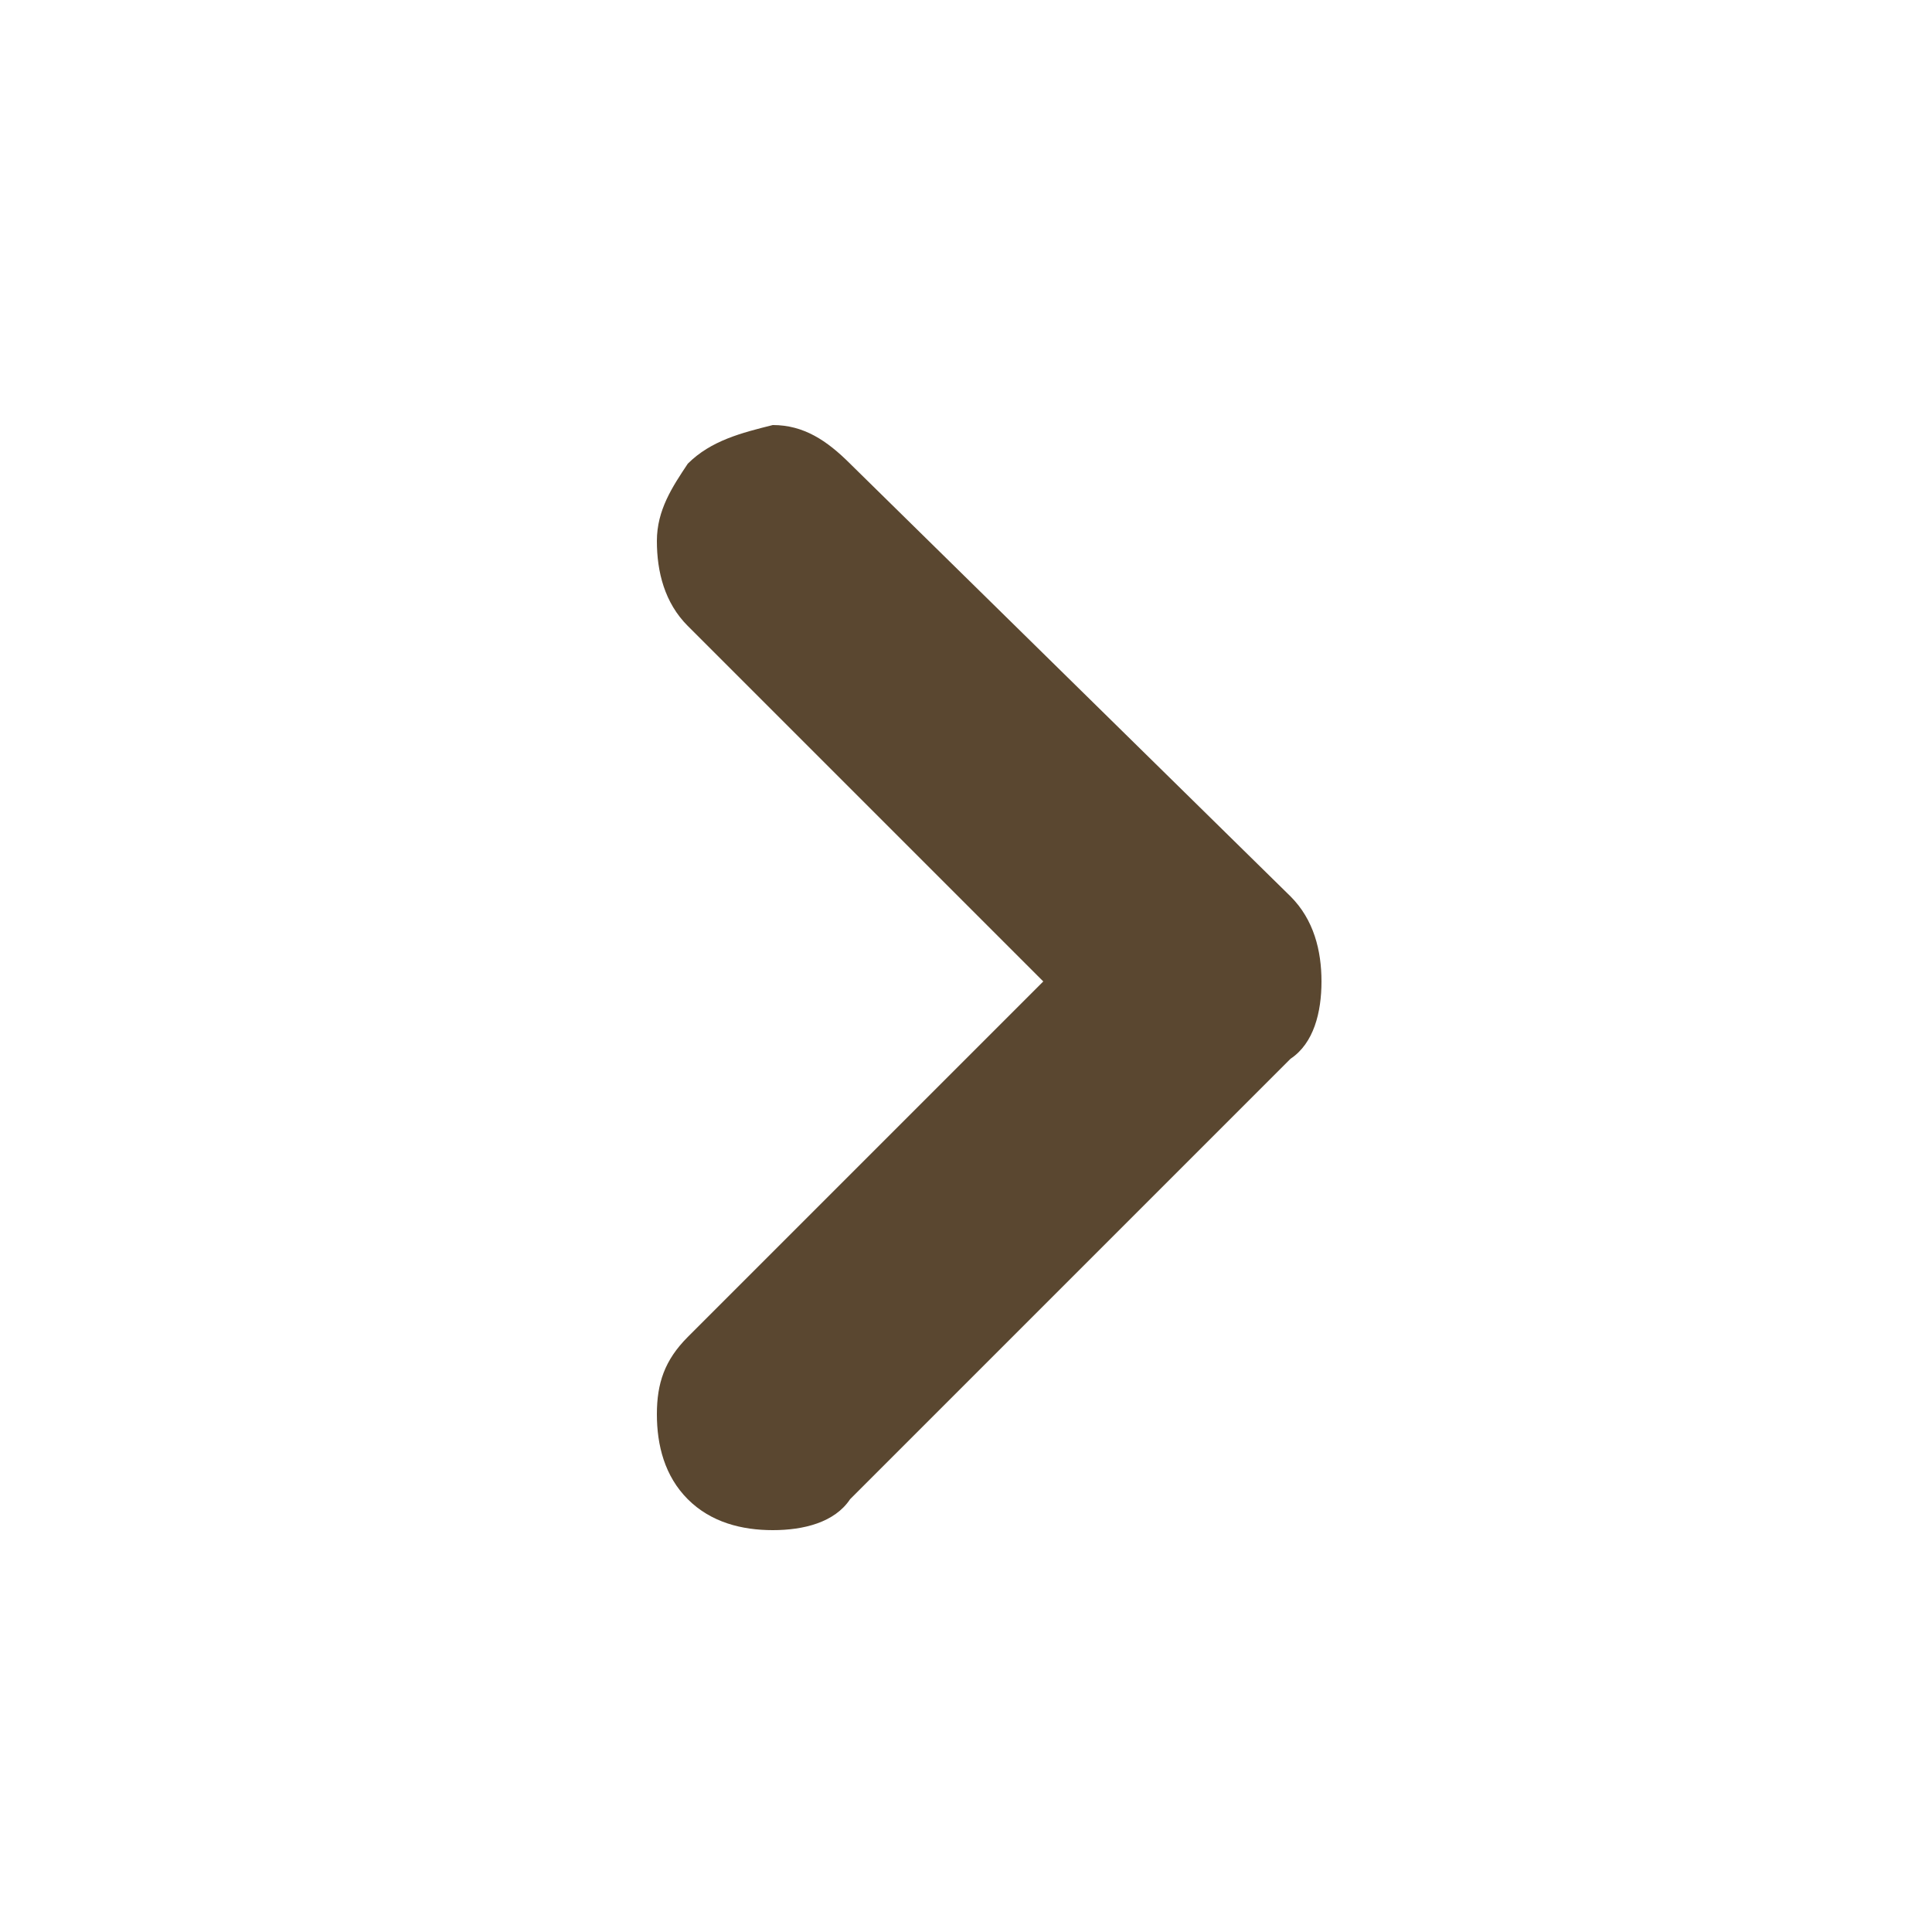<svg version="1.2" xmlns="http://www.w3.org/2000/svg" viewBox="0 0 25 25" width="24" height="24">
	<title>Group-svg</title>
	<style>
		.s0 { fill: #5a4730 } 
	</style>
	<g id="Group">
		<path id="Vector" fill-rule="evenodd" class="s0" d="m16.7 11.6c0.3 0.3 0.4 0.7 0.4 1.1 0 0.4-0.1 0.8-0.4 1l-5.7 5.7c-0.2 0.3-0.6 0.4-1 0.4-0.4 0-0.8-0.1-1.1-0.4-0.3-0.3-0.4-0.7-0.4-1.1 0-0.4 0.1-0.7 0.4-1l4.6-4.6-4.6-4.6c-0.3-0.3-0.4-0.7-0.4-1.1 0-0.4 0.2-0.7 0.4-1 0.3-0.3 0.7-0.4 1.1-0.5 0.4 0 0.7 0.2 1 0.5l5.7 5.6z"/>
	</g>
</svg>